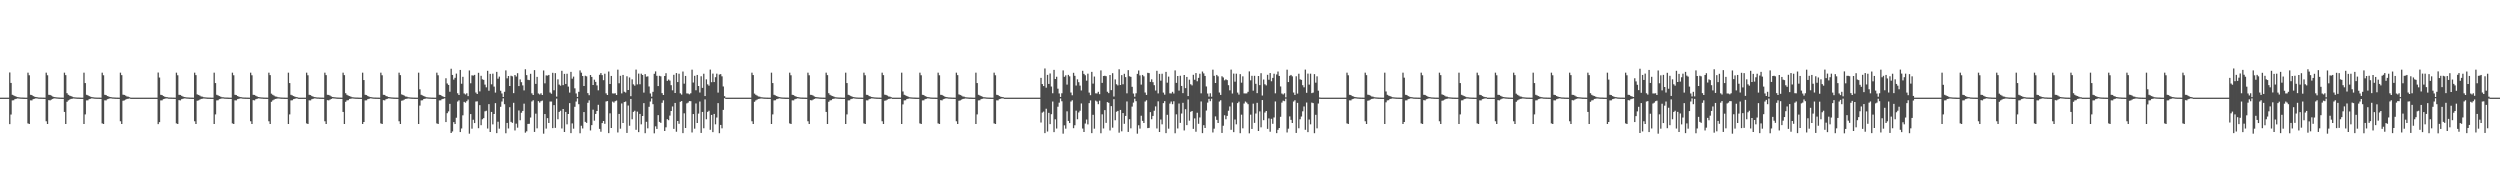 <?xml version="1.0" encoding="UTF-8"?>
<svg xmlns="http://www.w3.org/2000/svg" width="1920" height="150">
  <path d="M0 75.000h1v1.000H0zM1 75.000h1v1.000H1zM2 75.000h1v1.000H2zM3 74.999h1v1.000H3zM4 75.000h1v1.000H4zM5 74.999h1v1.000H5zM6 75.000h1v1.000H6zM7 55.671h1v39.672H7zM8 63.714h1v24.241H8zM9 72.790h1v4.314H9zM10 73.274h1v3.734H10zM11 73.795h1v2.357H11zM12 74.227h1v1.654H12zM13 74.541h1v1.005H13zM14 74.683h1v1.000H14zM15 74.847h1v1.000H15zM16 74.892h1v1.000H16zM17 74.932h1v1.000H17zM18 74.963h1v1.000H18zM19 74.984h1v1.000H19zM20 75.000h1v1.000H20zM21 55.793h1v38.976H21zM22 57.783h1v37.465H22zM23 72.807h1v4.265H23zM24 73.010h1v4.080H24zM25 73.800h1v2.345H25zM26 74.230h1v1.646H26zM27 74.521h1v1.024H27zM28 74.634h1v1.000H28zM29 74.847h1v1.000H29zM30 74.883h1v1.000H30zM31 74.929h1v1.000H31zM32 74.944h1v1.000H32zM33 74.973h1v1.000H33zM34 74.999h1v1.000H34zM35 55.818h1v37.309H35zM36 57.801h1v37.430H36zM37 72.809h1v4.097H37zM38 72.890h1v4.198H38zM39 73.407h1v3.100H39zM40 74.087h1v1.904H40zM41 74.480h1v1.064H41zM42 74.634h1v1.000H42zM43 74.731h1v1.000H43zM44 74.847h1v1.000H44zM45 74.922h1v1.000H45zM46 74.944h1v1.000H46zM47 74.970h1v1.000H47zM48 74.999h1v1.000H48zM49 55.822h1v30.131H49zM50 57.704h1v37.523H50zM51 71.593h1v6.594H51zM52 72.810h1v4.276H52zM53 73.407h1v3.101H53zM54 73.802h1v2.190H54zM55 74.266h1v1.538H55zM56 74.634h1v1.000H56zM57 74.731h1v1.000H57zM58 74.847h1v1.000H58zM59 74.905h1v1.000H59zM60 74.932h1v1.000H60zM61 74.963h1v1.000H61zM62 74.999h1v1.000H62zM63 74.999h1v1.000H63zM64 55.823h1v39.403H64zM65 63.795h1v24.058H65zM66 72.810h1v4.277H66zM67 73.146h1v3.900H67zM68 73.802h1v2.342H68zM69 74.231h1v1.645H69zM70 74.543h1v1.000H70zM71 74.684h1v1.000H71zM72 74.847h1v1.000H72zM73 74.893h1v1.000H73zM74 74.933h1v1.000H74zM75 74.944h1v1.000H75zM76 74.978h1v1.000H76zM77 75.000h1v1.000H77zM78 55.823h1v38.922H78zM79 57.806h1v37.421H79zM80 72.810h1v4.258H80zM81 73.014h1v4.073H81zM82 73.802h1v2.395H82zM83 74.088h1v1.788H83zM84 74.521h1v1.023H84zM85 74.634h1v1.000H85zM86 74.800h1v1.000H86zM87 74.848h1v1.000H87zM88 74.929h1v1.000H88zM89 74.944h1v1.000H89zM90 74.973h1v1.000H90zM91 74.999h1v1.000H91zM92 55.823h1v37.297H92zM93 57.705h1v37.521H93zM94 72.717h1v4.640H94zM95 72.890h1v4.196H95zM96 73.407h1v3.100H96zM97 74.087h1v1.904H97zM98 74.266h1v1.538H98zM99 74.635h1v1.000H99zM100 74.999h1v1.000H100zM101 75.000h1v1.000H101zM102 75.000h1v1.000H102zM103 75.000h1v1.000H103zM104 74.999h1v1.000H104zM105 75.000h1v1.000H105zM106 74.999h1v1.000H106zM107 74.999h1v1.000H107zM108 75.000h1v1.000H108zM109 75.000h1v1.000H109zM110 74.999h1v1.000H110zM111 74.999h1v1.000H111zM112 74.999h1v1.000H112zM113 74.999h1v1.000H113zM114 74.999h1v1.000H114zM115 74.999h1v1.000H115zM116 75.000h1v1.000H116zM117 75.000h1v1.000H117zM118 75.000h1v1.000H118zM119 74.999h1v1.000H119zM120 74.999h1v1.000H120zM121 55.703h1v39.613H121zM122 59.559h1v34.224H122zM123 72.795h1v4.306H123zM124 73.001h1v4.058H124zM125 73.796h1v2.354H125zM126 74.228h1v1.652H126zM127 74.542h1v1.004H127zM128 74.633h1v1.000H128zM129 74.847h1v1.000H129zM130 74.883h1v1.000H130zM131 74.932h1v1.000H131zM132 74.944h1v1.000H132zM133 74.978h1v1.000H133zM134 74.999h1v1.000H134zM135 55.800h1v38.965H135zM136 57.788h1v37.455H136zM137 72.807h1v4.102H137zM138 72.888h1v4.201H138zM139 73.570h1v2.628H139zM140 74.087h1v1.790H140zM141 74.480h1v1.065H141zM142 74.634h1v1.000H142zM143 74.799h1v1.000H143zM144 74.847h1v1.000H144zM145 74.929h1v1.000H145zM146 74.944h1v1.000H146zM147 74.973h1v1.000H147zM148 74.999h1v1.000H148zM149 55.819h1v37.307H149zM150 57.701h1v37.529H150zM151 72.478h1v4.879H151zM152 72.890h1v4.198H152zM153 73.407h1v3.101H153zM154 74.087h1v1.904H154zM155 74.266h1v1.538H155zM156 74.634h1v1.000H156zM157 74.731h1v1.000H157zM158 74.847h1v1.000H158zM159 74.909h1v1.000H159zM160 74.945h1v1.000H160zM161 74.963h1v1.000H161zM162 75.000h1v1.000H162zM163 74.999h1v1.000H163zM164 55.822h1v39.405H164zM165 63.794h1v24.058H165zM166 72.810h1v4.277H166zM167 73.287h1v3.705H167zM168 73.802h1v2.314H168zM169 74.231h1v1.645H169zM170 74.634h1v1.000H170zM171 74.684h1v1.000H171zM172 74.847h1v1.000H172zM173 74.893h1v1.000H173zM174 74.932h1v1.000H174zM175 74.963h1v1.000H175zM176 74.984h1v1.000H176zM177 74.999h1v1.000H177zM178 55.824h1v38.922H178zM179 57.806h1v37.421H179zM180 72.810h1v4.258H180zM181 73.013h1v4.074H181zM182 73.802h1v2.342H182zM183 74.231h1v1.645H183zM184 74.544h1v1.001H184zM185 74.634h1v1.000H185zM186 74.847h1v1.000H186zM187 74.883h1v1.000H187zM188 74.932h1v1.000H188zM189 74.944h1v1.000H189zM190 74.978h1v1.000H190zM191 75.000h1v1.000H191zM192 55.823h1v37.296H192zM193 57.806h1v37.421H193zM194 72.810h1v4.096H194zM195 72.890h1v4.196H195zM196 73.571h1v2.625H196zM197 74.088h1v1.789H197zM198 74.480h1v1.064H198zM199 74.634h1v1.000H199zM200 74.779h1v1.000H200zM201 74.847h1v1.000H201zM202 74.922h1v1.000H202zM203 74.945h1v1.000H203zM204 74.972h1v1.000H204zM205 74.999h1v1.000H205zM206 55.823h1v37.297H206zM207 57.705h1v37.521H207zM208 71.916h1v6.271H208zM209 72.810h1v4.276H209zM210 73.407h1v3.100H210zM211 74.088h1v1.904H211zM212 74.266h1v1.538H212zM213 74.634h1v1.000H213zM214 74.731h1v1.000H214zM215 74.847h1v1.000H215zM216 74.905h1v1.000H216zM217 74.933h1v1.000H217zM218 74.963h1v1.000H218zM219 74.999h1v1.000H219zM220 75.000h1v1.000H220zM221 55.824h1v39.402H221zM222 63.794h1v24.058H222zM223 72.810h1v4.276H223zM224 73.287h1v3.706H224zM225 73.802h1v2.342H225zM226 74.231h1v1.645H226zM227 74.543h1v1.001H227zM228 74.684h1v1.000H228zM229 75.000h1v1.000H229zM230 75.000h1v1.000H230zM231 75.000h1v1.000H231zM232 75.000h1v1.000H232zM233 74.999h1v1.000H233zM234 74.999h1v1.000H234zM235 55.823h1v38.922H235zM236 57.806h1v37.421H236zM237 72.810h1v4.257H237zM238 73.013h1v4.074H238zM239 73.802h1v2.395H239zM240 74.213h1v1.662H240zM241 74.522h1v1.023H241zM242 74.635h1v1.000H242zM243 74.848h1v1.000H243zM244 74.847h1v1.000H244zM245 74.929h1v1.000H245zM246 74.944h1v1.000H246zM247 74.973h1v1.000H247zM248 74.999h1v1.000H248zM249 55.823h1v37.297H249zM250 57.705h1v37.521H250zM251 72.810h1v4.095H251zM252 72.890h1v4.197H252zM253 73.407h1v3.100H253zM254 74.088h1v1.904H254zM255 74.480h1v1.064H255zM256 74.635h1v1.000H256zM257 74.731h1v1.000H257zM258 74.847h1v1.000H258zM259 74.909h1v1.000H259zM260 74.944h1v1.000H260zM261 74.970h1v1.000H261zM262 74.999h1v1.000H262zM263 55.824h1v30.128H263zM264 57.705h1v37.521H264zM265 71.594h1v6.593H265zM266 72.810h1v4.277H266zM267 73.400h1v3.542H267zM268 73.802h1v2.189H268zM269 74.266h1v1.538H269zM270 74.634h1v1.000H270zM271 74.731h1v1.000H271zM272 74.847h1v1.000H272zM273 74.905h1v1.000H273zM274 74.932h1v1.000H274zM275 74.963h1v1.000H275zM276 74.999h1v1.000H276zM277 75.000h1v1.000H277zM278 55.823h1v39.403H278zM279 61.480h1v32.233H279zM280 72.811h1v4.276H280zM281 73.013h1v4.033H281zM282 73.802h1v2.342H282zM283 74.231h1v1.645H283zM284 74.544h1v1.000H284zM285 74.634h1v1.000H285zM286 74.847h1v1.000H286zM287 74.893h1v1.000H287zM288 74.932h1v1.000H288zM289 74.945h1v1.000H289zM290 74.978h1v1.000H290zM291 74.999h1v1.000H291zM292 55.823h1v38.922H292zM293 57.806h1v37.420H293zM294 72.810h1v4.096H294zM295 72.890h1v4.196H295zM296 73.802h1v2.395H296zM297 74.087h1v1.788H297zM298 74.480h1v1.063H298zM299 74.635h1v1.000H299zM300 74.799h1v1.000H300zM301 74.847h1v1.000H301zM302 74.930h1v1.000H302zM303 74.944h1v1.000H303zM304 74.973h1v1.000H304zM305 74.999h1v1.000H305zM306 55.824h1v37.296H306zM307 57.706h1v37.521H307zM308 72.479h1v4.877H308zM309 72.890h1v4.196H309zM310 73.407h1v3.101H310zM311 74.088h1v1.904H311zM312 74.266h1v1.538H312zM313 74.635h1v1.000H313zM314 74.731h1v1.000H314zM315 74.847h1v1.000H315zM316 74.909h1v1.000H316zM317 74.944h1v1.000H317zM318 74.969h1v1.000H318zM319 74.999h1v1.000H319zM320 74.998h1v1.000H320zM321 55.824h1v39.403H321zM322 68.582h1v12.519H322zM323 72.811h1v4.276H323zM324 73.287h1v3.706H324zM325 73.802h1v2.245H325zM326 74.266h1v1.538H326zM327 74.634h1v1.000H327zM328 74.731h1v1.000H328zM329 74.847h1v1.000H329zM330 74.893h1v1.000H330zM331 74.933h1v1.000H331zM332 74.964h1v1.000H332zM333 74.986h1v1.000H333zM334 74.999h1v1.000H334zM335 55.824h1v38.922H335zM336 57.806h1v37.421H336zM337 72.810h1v4.276H337zM338 73.014h1v4.033H338zM339 73.802h1v2.342H339zM340 74.231h1v1.645H340zM341 74.544h1v1.000H341zM342 60.093h1v33.636H342zM343 64.083h1v22.872H343zM344 65.254h1v20.288H344zM345 70.472h1v9.299H345zM346 52.770h1v49.357H346zM347 57.551h1v43.398H347zM348 61.134h1v32.681H348zM349 59.728h1v35.530H349zM350 56.516h1v33.881H350zM351 71.633h1v6.342H351zM352 72.956h1v4.083H352zM353 53.731h1v47.698H353zM354 64.327h1v34.330H354zM355 58.985h1v29.575H355zM356 71.802h1v6.429H356zM357 72.532h1v6.295H357zM358 71.614h1v6.131H358zM359 73.845h1v2.572H359zM360 54.097h1v48.570H360zM361 63.967h1v23.644H361zM362 57.872h1v40.922H362zM363 58.048h1v33.900H363zM364 57.513h1v36.986H364zM365 71.053h1v6.940H365zM366 72.167h1v5.638H366zM367 55.904h1v42.537H367zM368 70.185h1v10.544H368zM369 58.215h1v37.960H369zM370 60.918h1v30.671H370zM371 61.340h1v29.391H371zM372 64.978h1v20.523H372zM373 67.051h1v17.992H373zM374 54.391h1v44.297H374zM375 69.673h1v10.320H375zM376 56.743h1v44.611H376zM377 64.780h1v21.187H377zM378 56.602h1v38.913H378zM379 66.525h1v21.014H379zM380 71.119h1v8.065H380zM381 55.181h1v47.084H381zM382 60.407h1v33.061H382zM383 58.805h1v39.994H383zM384 69.665h1v12.376H384zM385 71.769h1v6.230H385zM386 74.477h1v1.017H386zM387 70.486h1v9.558H387zM388 54.047h1v48.324H388zM389 60.174h1v34.252H389zM390 58.384h1v40.263H390zM391 66.065h1v16.263H391zM392 58.185h1v35.392H392zM393 58.643h1v35.702H393zM394 71.534h1v7.411H394zM395 57.588h1v42.630H395zM396 58.759h1v36.239H396zM397 56.237h1v41.815H397zM398 66.111h1v18.746H398zM399 60.984h1v31.404H399zM400 63.137h1v23.457H400zM401 65.568h1v19.649H401zM402 69.401h1v10.195H402zM403 53.200h1v48.669H403zM404 57.689h1v43.186H404zM405 61.271h1v33.905H405zM406 61.539h1v33.558H406zM407 56.677h1v33.576H407zM408 71.683h1v6.246H408zM409 72.985h1v4.027H409zM410 53.857h1v47.465H410zM411 64.402h1v22.881H411zM412 59.059h1v39.521H412zM413 71.790h1v5.877H413zM414 72.547h1v6.254H414zM415 71.630h1v6.101H415zM416 72.980h1v4.256H416zM417 54.125h1v48.520H417zM418 63.998h1v23.580H418zM419 57.902h1v40.861H419zM420 58.083h1v32.635H420zM421 57.540h1v36.939H421zM422 71.061h1v6.942H422zM423 72.002h1v5.986H423zM424 55.927h1v42.494H424zM425 69.314h1v11.407H425zM426 56.147h1v42.032H426zM427 74.185h1v1.538H427zM428 60.929h1v30.644H428zM429 64.984h1v20.956H429zM430 65.774h1v19.262H430zM431 54.400h1v44.280H431zM432 65.405h1v18.315H432zM433 56.746h1v44.606H433zM434 64.474h1v21.490H434zM435 56.604h1v38.907H435zM436 66.526h1v21.011H436zM437 71.120h1v8.063H437zM438 55.183h1v47.081H438zM439 60.408h1v34.374H439zM440 58.807h1v39.991H440zM441 67.860h1v14.180H441zM442 71.770h1v6.229H442zM443 74.448h1v1.046H443zM444 70.487h1v9.557H444zM445 54.048h1v48.324H445zM446 55.817h1v40.763H446zM447 58.384h1v40.263H447zM448 66.066h1v19.978H448zM449 58.186h1v35.391H449zM450 58.643h1v35.703H450zM451 71.534h1v7.410H451zM452 73.121h1v3.915H452zM453 57.589h1v42.629H453zM454 59.075h1v37.025H454zM455 65.290h1v18.948H455zM456 61.189h1v31.503H456zM457 62.853h1v24.628H457zM458 65.595h1v19.634H458zM459 69.398h1v11.098H459zM460 57.466h1v41.520H460zM461 56.137h1v45.024H461zM462 57.710h1v36.829H462zM463 61.589h1v31.322H463zM464 56.649h1v38.446H464zM465 71.681h1v6.249H465zM466 72.983h1v4.652H466zM467 54.956h1v47.307H467zM468 64.518h1v22.521H468zM469 58.327h1v39.970H469zM470 71.754h1v6.293H470zM471 71.824h1v6.976H471zM472 71.630h1v6.100H472zM473 72.980h1v4.255H473zM474 53.523h1v48.218H474zM475 63.963h1v23.560H475zM476 58.228h1v40.614H476zM477 71.750h1v7.725H477zM478 57.541h1v36.938H478zM479 70.463h1v7.908H479zM480 71.061h1v6.927H480zM481 58.558h1v43.512H481zM482 69.136h1v11.913H482zM483 59.477h1v37.101H483zM484 73.905h1v2.075H484zM485 60.925h1v30.657H485zM486 64.746h1v21.191H486zM487 65.787h1v19.275H487zM488 53.465h1v46.209H488zM489 64.843h1v20.892H489zM490 56.528h1v44.959H490zM491 64.726h1v22.767H491zM492 56.582h1v38.922H492zM493 57.590h1v31.507H493zM494 71.119h1v8.064H494zM495 56.928h1v45.390H495zM496 58.881h1v34.681H496zM497 58.621h1v39.939H497zM498 66.422h1v15.597H498zM499 71.768h1v6.231H499zM500 74.252h1v1.315H500zM501 70.487h1v9.557H501zM502 56.678h1v45.744H502zM503 54.809h1v42.223H503zM504 58.214h1v40.785H504zM505 66.102h1v22.345H505zM506 58.203h1v35.371H506zM507 58.645h1v35.697H507zM508 71.535h1v7.408H508zM509 72.971h1v4.064H509zM510 58.353h1v42.275H510zM511 56.237h1v41.544H511zM512 62.109h1v29.439H512zM513 61.065h1v31.225H513zM514 61.878h1v26.889H514zM515 65.426h1v19.802H515zM516 69.397h1v12.393H516zM517 57.467h1v41.526H517zM518 71.401h1v7.663H518zM519 56.137h1v45.024H519zM520 63.005h1v29.906H520zM521 56.649h1v38.446H521zM522 71.681h1v6.503H522zM523 72.679h1v4.956H523zM524 54.956h1v47.306H524zM525 64.235h1v22.805H525zM526 58.326h1v39.970H526zM527 71.755h1v7.671H527zM528 71.824h1v6.975H528zM529 72.472h1v5.150H529zM530 71.631h1v6.100H530zM531 53.523h1v48.218H531zM532 63.406h1v24.180H532zM533 58.227h1v40.615H533zM534 69.321h1v10.154H534zM535 57.540h1v36.939H535zM536 66.049h1v21.193H536zM537 71.061h1v6.927H537zM538 58.558h1v43.512H538zM539 67.470h1v18.507H539zM540 56.603h1v41.907H540zM541 73.776h1v2.581H541zM542 60.925h1v30.656H542zM543 64.747h1v21.190H543zM544 65.787h1v19.274H544zM545 53.465h1v46.209H545zM546 63.154h1v25.113H546zM547 56.528h1v44.959H547zM548 63.039h1v24.454H548zM549 59.297h1v36.207H549zM550 56.583h1v33.664H550zM551 71.119h1v8.064H551zM552 57.255h1v45.063H552zM553 56.928h1v39.001H553zM554 58.621h1v39.939H554zM555 66.422h1v17.975H555zM556 73.870h1v1.550H556zM557 75.005h1v1.000H557zM558 75.002h1v1.000H558zM559 75.001h1v1.000H559zM560 75.000h1v1.000H560zM561 75.000h1v1.000H561zM562 75.000h1v1.000H562zM563 75.000h1v1.000H563zM564 74.999h1v1.000H564zM565 74.999h1v1.000H565zM566 75.000h1v1.000H566zM567 74.999h1v1.000H567zM568 75.000h1v1.000H568zM569 75.000h1v1.000H569zM570 74.999h1v1.000H570zM571 75.000h1v1.000H571zM572 74.999h1v1.000H572zM573 75.000h1v1.000H573zM574 75.000h1v1.000H574zM575 75.000h1v1.000H575zM576 75.000h1v1.000H576zM577 55.793h1v37.363H577zM578 57.673h1v37.575H578zM579 71.910h1v6.283H579zM580 72.806h1v4.284H580zM581 73.405h1v3.105H581zM582 74.087h1v1.906H582zM583 74.266h1v1.539H583zM584 74.634h1v1.000H584zM585 74.731h1v1.000H585zM586 74.847h1v1.000H586zM587 74.905h1v1.000H587zM588 74.933h1v1.000H588zM589 74.963h1v1.000H589zM590 74.999h1v1.000H590zM591 74.999h1v1.000H591zM592 55.817h1v39.414H592zM593 63.792h1v24.064H593zM594 72.810h1v4.277H594zM595 73.287h1v3.706H595zM596 73.802h1v2.343H596zM597 74.231h1v1.645H597zM598 74.543h1v1.001H598zM599 74.684h1v1.000H599zM600 74.847h1v1.000H600zM601 74.893h1v1.000H601zM602 74.932h1v1.000H602zM603 74.964h1v1.000H603zM604 74.983h1v1.000H604zM605 75.000h1v1.000H605zM606 55.822h1v38.924H606zM607 57.805h1v37.422H607zM608 72.810h1v4.258H608zM609 73.013h1v4.073H609zM610 73.802h1v2.395H610zM611 74.213h1v1.663H611zM612 74.521h1v1.023H612zM613 74.634h1v1.000H613zM614 74.847h1v1.000H614zM615 74.883h1v1.000H615zM616 74.929h1v1.000H616zM617 74.944h1v1.000H617zM618 74.973h1v1.000H618zM619 75.000h1v1.000H619zM620 55.823h1v37.297H620zM621 57.805h1v37.421H621zM622 72.810h1v4.096H622zM623 72.890h1v4.197H623zM624 73.407h1v3.100H624zM625 74.087h1v1.903H625zM626 74.481h1v1.064H626zM627 74.634h1v1.000H627zM628 74.731h1v1.000H628zM629 74.847h1v1.000H629zM630 74.922h1v1.000H630zM631 74.944h1v1.000H631zM632 74.970h1v1.000H632zM633 74.999h1v1.000H633zM634 55.823h1v30.129H634zM635 57.705h1v37.522H635zM636 71.593h1v6.594H636zM637 72.810h1v4.277H637zM638 73.399h1v3.543H638zM639 73.802h1v2.189H639zM640 74.266h1v1.538H640zM641 74.635h1v1.000H641zM642 74.731h1v1.000H642zM643 74.847h1v1.000H643zM644 74.905h1v1.000H644zM645 74.932h1v1.000H645zM646 74.963h1v1.000H646zM647 74.999h1v1.000H647zM648 75.000h1v1.000H648zM649 55.824h1v39.403H649zM650 63.795h1v24.057H650zM651 72.810h1v4.277H651zM652 73.146h1v3.901H652zM653 73.802h1v2.342H653zM654 74.231h1v1.645H654zM655 74.543h1v1.001H655zM656 74.684h1v1.000H656zM657 74.847h1v1.000H657zM658 74.893h1v1.000H658zM659 74.933h1v1.000H659zM660 74.944h1v1.000H660zM661 74.978h1v1.000H661zM662 74.999h1v1.000H662zM663 55.824h1v38.922H663zM664 57.806h1v37.421H664zM665 72.811h1v4.257H665zM666 72.890h1v4.196H666zM667 73.802h1v2.395H667zM668 74.088h1v1.788H668zM669 74.480h1v1.064H669zM670 74.635h1v1.000H670zM671 74.799h1v1.000H671zM672 74.847h1v1.000H672zM673 74.929h1v1.000H673zM674 74.945h1v1.000H674zM675 74.974h1v1.000H675zM676 75.000h1v1.000H676zM677 55.823h1v37.296H677zM678 57.705h1v37.521H678zM679 72.717h1v4.639H679zM680 72.890h1v4.196H680zM681 73.407h1v3.100H681zM682 74.087h1v1.904H682zM683 74.266h1v1.538H683zM684 74.634h1v1.000H684zM685 74.999h1v1.000H685zM686 75.000h1v1.000H686zM687 75.000h1v1.000H687zM688 74.999h1v1.000H688zM689 75.000h1v1.000H689zM690 75.000h1v1.000H690zM691 74.998h1v1.000H691zM692 55.823h1v39.403H692zM693 70.230h1v9.945H693zM694 72.810h1v4.276H694zM695 73.287h1v3.705H695zM696 73.802h1v2.245H696zM697 74.266h1v1.538H697zM698 74.634h1v1.000H698zM699 74.731h1v1.000H699zM700 74.847h1v1.000H700zM701 74.893h1v1.000H701zM702 74.932h1v1.000H702zM703 74.964h1v1.000H703zM704 74.986h1v1.000H704zM705 74.999h1v1.000H705zM706 55.823h1v38.922H706zM707 57.805h1v37.421H707zM708 72.810h1v4.276H708zM709 73.013h1v4.033H709zM710 73.802h1v2.342H710zM711 74.231h1v1.644H711zM712 74.543h1v1.001H712zM713 74.634h1v1.000H713zM714 74.847h1v1.000H714zM715 74.883h1v1.000H715zM716 74.933h1v1.000H716zM717 74.944h1v1.000H717zM718 74.978h1v1.000H718zM719 74.999h1v1.000H719zM720 55.823h1v38.922H720zM721 57.806h1v37.421H721zM722 72.810h1v4.095H722zM723 72.890h1v4.197H723zM724 73.571h1v2.626H724zM725 74.088h1v1.788H725zM726 74.480h1v1.063H726zM727 74.634h1v1.000H727zM728 74.799h1v1.000H728zM729 74.847h1v1.000H729zM730 74.929h1v1.000H730zM731 74.944h1v1.000H731zM732 74.974h1v1.000H732zM733 74.999h1v1.000H733zM734 55.824h1v37.296H734zM735 57.705h1v37.521H735zM736 72.479h1v4.877H736zM737 72.891h1v4.196H737zM738 73.407h1v3.100H738zM739 74.087h1v1.904H739zM740 74.266h1v1.538H740zM741 74.634h1v1.000H741zM742 74.731h1v1.000H742zM743 74.847h1v1.000H743zM744 74.909h1v1.000H744zM745 74.932h1v1.000H745zM746 74.964h1v1.000H746zM747 74.999h1v1.000H747zM748 74.999h1v1.000H748zM749 55.824h1v39.402H749zM750 63.794h1v24.058H750zM751 72.810h1v4.277H751zM752 73.287h1v3.706H752zM753 73.802h1v2.314H753zM754 74.231h1v1.645H754zM755 74.634h1v1.000H755zM756 74.684h1v1.000H756zM757 74.847h1v1.000H757zM758 74.893h1v1.000H758zM759 74.933h1v1.000H759zM760 74.964h1v1.000H760zM761 74.984h1v1.000H761zM762 74.999h1v1.000H762zM763 55.824h1v38.922H763zM764 57.806h1v37.421H764zM765 72.810h1v4.257H765zM766 73.014h1v4.073H766zM767 73.802h1v2.342H767zM768 74.231h1v1.645H768zM769 74.521h1v1.023H769zM770 74.634h1v1.000H770zM771 75.000h1v1.000H771zM772 75.000h1v1.000H772zM773 75.000h1v1.000H773zM774 75.000h1v1.000H774zM775 75.000h1v1.000H775zM776 75.000h1v1.000H776zM777 74.999h1v1.000H777zM778 74.999h1v1.000H778zM779 75.000h1v1.000H779zM780 75.000h1v1.000H780zM781 74.999h1v1.000H781zM782 75.000h1v1.000H782zM783 75.000h1v1.000H783zM784 74.999h1v1.000H784zM785 74.999h1v1.000H785zM786 74.999h1v1.000H786zM787 75.000h1v1.000H787zM788 74.999h1v1.000H788zM789 74.999h1v1.000H789zM790 74.999h1v1.000H790zM791 74.999h1v1.000H791zM792 75.000h1v1.000H792zM793 75.000h1v1.000H793zM794 75.000h1v1.000H794zM795 75.000h1v1.000H795zM796 75.000h1v1.000H796zM797 75.000h1v1.000H797zM798 75.000h1v1.000H798zM799 59.809h1v34.299H799zM800 64.564h1v21.904H800zM801 66.117h1v19.613H801zM802 52.563h1v49.685H802zM803 67.340h1v16.152H803zM804 57.476h1v43.517H804zM805 64.472h1v22.184H805zM806 56.428h1v38.917H806zM807 66.461h1v21.231H807zM808 71.606h1v6.394H808zM809 53.671h1v47.809H809zM810 60.659h1v30.982H810zM811 58.944h1v39.756H811zM812 68.087h1v13.874H812zM813 71.790h1v7.051H813zM814 74.462h1v1.147H814zM815 71.605h1v6.147H815zM816 54.082h1v48.596H816zM817 58.979h1v37.277H817zM818 57.855h1v40.955H818zM819 64.955h1v20.530H819zM820 57.498h1v35.355H820zM821 58.605h1v35.904H821zM822 71.049h1v6.947H822zM823 73.144h1v3.845H823zM824 55.892h1v42.561H824zM825 58.206h1v37.977H825zM826 65.713h1v19.297H826zM827 60.911h1v30.684H827zM828 63.134h1v23.256H828zM829 65.766h1v19.280H829zM830 69.500h1v9.971H830zM831 54.387h1v44.305H831zM832 56.741h1v44.615H832zM833 57.805h1v37.075H833zM834 61.948h1v29.850H834zM835 56.600h1v38.915H835zM836 71.118h1v8.066H836zM837 73.126h1v3.973H837zM838 55.180h1v47.086H838zM839 64.221h1v23.932H839zM840 58.804h1v39.996H840zM841 71.689h1v5.592H841zM842 71.769h1v6.230H842zM843 70.486h1v9.558H843zM844 72.346h1v4.956H844zM845 54.047h1v48.325H845zM846 63.654h1v24.162H846zM847 58.384h1v40.264H847zM848 58.185h1v26.394H848zM849 58.510h1v35.835H849zM850 70.459h1v7.958H850zM851 71.535h1v7.411H851zM852 57.588h1v42.631H852zM853 69.206h1v12.314H853zM854 56.236h1v41.816H854zM855 74.132h1v2.050H855zM856 60.984h1v31.404H856zM857 64.727h1v21.093H857zM858 65.568h1v19.649H858zM859 53.200h1v48.668H859zM860 65.259h1v19.194H860zM861 57.689h1v43.185H861zM862 64.708h1v22.136H862zM863 56.676h1v38.420H863zM864 59.260h1v29.778H864zM865 71.683h1v6.245H865zM866 53.857h1v47.465H866zM867 58.581h1v32.949H867zM868 59.059h1v39.521H868zM869 66.654h1v15.230H869zM870 71.822h1v6.978H870zM871 74.282h1v1.487H871zM872 71.630h1v6.101H872zM873 56.727h1v45.919H873zM874 54.125h1v42.097H874zM875 57.902h1v40.862H875zM876 64.990h1v23.914H876zM877 57.540h1v35.282H877zM878 58.634h1v35.845H878zM879 71.061h1v6.927H879zM880 72.926h1v4.057H880zM881 55.928h1v42.494H881zM882 56.147h1v42.033H882zM883 62.897h1v23.206H883zM884 60.930h1v30.644H884zM885 63.143h1v25.870H885zM886 65.410h1v19.626H886zM887 69.505h1v12.228H887zM888 54.400h1v44.281H888zM889 71.745h1v6.065H889zM890 56.747h1v44.606H890zM891 61.951h1v29.841H891zM892 56.604h1v38.907H892zM893 71.120h1v8.063H893zM894 72.680h1v5.013H894zM895 55.183h1v47.080H895zM896 63.476h1v24.674H896zM897 58.806h1v39.992H897zM898 71.689h1v7.901H898zM899 71.769h1v6.230H899zM900 70.487h1v9.557H900zM901 71.842h1v5.941H901zM902 54.048h1v48.323H902zM903 63.654h1v24.160H903zM904 58.384h1v40.263H904zM905 69.597h1v9.927H905zM906 58.186h1v36.159H906zM907 66.000h1v21.212H907zM908 71.534h1v7.411H908zM909 57.589h1v42.630H909zM910 67.666h1v16.215H910zM911 59.074h1v37.025H911zM912 73.772h1v2.595H912zM913 61.189h1v31.502H913zM914 64.725h1v21.132H914zM915 65.595h1v19.634H915zM916 57.466h1v41.520H916zM917 61.259h1v29.647H917zM918 56.137h1v45.024H918zM919 62.396h1v24.186H919zM920 59.789h1v35.306H920zM921 56.649h1v33.586H921zM922 71.681h1v6.249H922zM923 54.956h1v47.306H923zM924 56.363h1v39.772H924zM925 58.326h1v39.970H925zM926 66.391h1v18.507H926zM927 71.824h1v6.976H927zM928 74.212h1v1.724H928zM929 71.631h1v6.100H929zM930 74.302h1v1.457H930zM931 53.523h1v48.218H931zM932 58.227h1v40.615H932zM933 63.753h1v25.643H933zM934 57.540h1v34.526H934zM935 58.634h1v35.845H935zM936 71.061h1v6.927H936zM937 72.926h1v4.057H937zM938 58.558h1v43.512H938zM939 59.477h1v37.101H939zM940 61.715h1v26.815H940zM941 60.925h1v30.657H941zM942 61.545h1v27.465H942zM943 65.410h1v19.652H943zM944 69.353h1v12.389H944zM945 53.464h1v46.210H945zM946 71.858h1v6.873H946zM947 56.528h1v44.959H947zM948 62.731h1v29.074H948zM949 56.583h1v38.922H949zM950 71.120h1v8.064H950zM951 72.665h1v5.411H951zM952 56.927h1v45.391H952zM953 63.509h1v24.571H953zM954 58.621h1v39.939H954zM955 71.728h1v7.808H955zM956 71.768h1v6.231H956zM957 71.727h1v7.055H957zM958 70.487h1v9.557H958zM959 54.809h1v47.612H959zM960 61.689h1v26.364H960zM961 58.214h1v40.784H961zM962 69.620h1v9.993H962zM963 58.203h1v36.139H963zM964 64.341h1v22.870H964zM965 71.535h1v7.409H965zM966 58.353h1v42.275H966zM967 65.385h1v20.172H967zM968 56.236h1v41.545H968zM969 73.367h1v3.486H969zM970 61.065h1v31.225H970zM971 64.727h1v21.691H971zM972 65.583h1v19.645H972zM973 57.467h1v41.526H973zM974 61.257h1v29.649H974zM975 56.137h1v45.024H975zM976 62.396h1v28.855H976zM977 59.789h1v35.306H977zM978 56.649h1v33.586H978zM979 71.681h1v6.249H979zM980 57.212h1v45.050H980zM981 54.956h1v44.743H981zM982 58.326h1v39.970H982zM983 66.391h1v23.318H983zM984 71.824h1v6.975H984zM985 72.548h1v4.789H985zM986 71.630h1v6.100H986zM987 74.761h1v1.000H987zM988 53.523h1v48.218H988zM989 63.036h1v35.806H989zM990 58.227h1v31.169H990zM991 57.540h1v34.526H991zM992 58.634h1v35.845H992zM993 71.061h1v6.926H993zM994 72.926h1v4.057H994zM995 58.558h1v43.512H995zM996 71.881h1v7.132H996zM997 56.603h1v41.907H997zM998 60.925h1v30.656H998zM999 61.362h1v28.158H999zM1000 65.410h1v20.093H1000zM1001 67.085h1v14.657H1001zM1002 53.465h1v46.209H1002zM1003 71.261h1v7.471H1003zM1004 56.528h1v44.958H1004zM1005 64.966h1v26.839H1005zM1006 56.583h1v38.921H1006zM1007 71.528h1v7.285H1007zM1008 71.119h1v8.064H1008zM1009 56.928h1v45.390H1009zM1010 63.509h1v24.637H1010zM1011 58.621h1v39.938H1011zM1012 69.642h1v9.894H1012zM1013 74.860h1v1.000H1013zM1014 75.003h1v1.000H1014zM1015 75.002h1v1.000H1015zM1016 75.000h1v1.000H1016zM1017 75.000h1v1.000H1017zM1018 75.000h1v1.000H1018zM1019 75.000h1v1.000H1019zM1020 74.999h1v1.000H1020zM1021 75.000h1v1.000H1021zM1022 75.000h1v1.000H1022zM1023 74.999h1v1.000H1023zM1024 74.999h1v1.000H1024zM1025 74.999h1v1.000H1025zM1026 75.000h1v1.000H1026zM1027 74.999h1v1.000H1027zM1028 74.999h1v1.000H1028zM1029 74.999h1v1.000H1029zM1030 75.000h1v1.000H1030zM1031 75.000h1v1.000H1031zM1032 75.000h1v1.000H1032zM1033 75.000h1v1.000H1033zM1034 55.793h1v38.977H1034zM1035 57.783h1v37.465H1035zM1036 72.806h1v4.265H1036zM1037 73.010h1v4.080H1037zM1038 73.800h1v2.398H1038zM1039 74.087h1v1.790H1039zM1040 74.479h1v1.065H1040zM1041 74.634h1v1.000H1041zM1042 74.800h1v1.000H1042zM1043 74.847h1v1.000H1043zM1044 74.929h1v1.000H1044zM1045 74.944h1v1.000H1045zM1046 74.973h1v1.000H1046zM1047 74.999h1v1.000H1047zM1048 55.817h1v37.310H1048zM1049 57.699h1v37.532H1049zM1050 72.716h1v4.641H1050zM1051 72.890h1v4.198H1051zM1052 73.407h1v3.101H1052zM1053 74.088h1v1.904H1053zM1054 74.266h1v1.538H1054zM1055 74.634h1v1.000H1055zM1056 74.731h1v1.000H1056zM1057 74.847h1v1.000H1057zM1058 74.909h1v1.000H1058zM1059 74.944h1v1.000H1059zM1060 74.969h1v1.000H1060zM1061 74.999h1v1.000H1061zM1062 74.998h1v1.000H1062zM1063 55.823h1v39.405H1063zM1064 70.229h1v8.355H1064zM1065 72.810h1v4.277H1065zM1066 73.399h1v3.543H1066zM1067 73.802h1v2.246H1067zM1068 74.266h1v1.538H1068zM1069 74.634h1v1.000H1069zM1070 74.731h1v1.000H1070zM1071 74.847h1v1.000H1071zM1072 74.905h1v1.000H1072zM1073 74.933h1v1.000H1073zM1074 74.964h1v1.000H1074zM1075 74.992h1v1.000H1075zM1076 75.000h1v1.000H1076zM1077 55.823h1v39.404H1077zM1078 59.636h1v34.076H1078zM1079 72.810h1v4.277H1079zM1080 73.014h1v4.033H1080zM1081 73.802h1v2.343H1081zM1082 74.231h1v1.645H1082zM1083 74.543h1v1.000H1083zM1084 74.635h1v1.000H1084zM1085 74.847h1v1.000H1085zM1086 74.883h1v1.000H1086zM1087 74.932h1v1.000H1087zM1088 74.944h1v1.000H1088zM1089 74.978h1v1.000H1089zM1090 74.999h1v1.000H1090zM1091 55.824h1v38.921H1091zM1092 57.806h1v37.421H1092zM1093 72.810h1v4.096H1093zM1094 72.890h1v4.197H1094zM1095 73.571h1v2.626H1095zM1096 74.088h1v1.789H1096zM1097 74.480h1v1.064H1097zM1098 74.635h1v1.000H1098zM1099 74.799h1v1.000H1099zM1100 74.848h1v1.000H1100zM1101 74.930h1v1.000H1101zM1102 74.944h1v1.000H1102zM1103 74.973h1v1.000H1103zM1104 75.000h1v1.000H1104zM1105 55.823h1v37.297H1105zM1106 57.705h1v37.522H1106zM1107 72.479h1v4.878H1107zM1108 72.890h1v4.196H1108zM1109 73.407h1v3.100H1109zM1110 74.088h1v1.904H1110zM1111 74.266h1v1.537H1111zM1112 74.634h1v1.000H1112zM1113 74.731h1v1.000H1113zM1114 74.847h1v1.000H1114zM1115 74.909h1v1.000H1115zM1116 74.944h1v1.000H1116zM1117 74.963h1v1.000H1117zM1118 74.999h1v1.000H1118zM1119 74.999h1v1.000H1119zM1120 55.824h1v39.402H1120zM1121 63.795h1v24.058H1121zM1122 72.811h1v4.276H1122zM1123 73.287h1v3.705H1123zM1124 73.802h1v2.314H1124zM1125 74.231h1v1.645H1125zM1126 74.634h1v1.000H1126zM1127 74.684h1v1.000H1127zM1128 74.847h1v1.000H1128zM1129 74.893h1v1.000H1129zM1130 74.933h1v1.000H1130zM1131 74.964h1v1.000H1131zM1132 74.984h1v1.000H1132zM1133 74.999h1v1.000H1133zM1134 55.824h1v38.922H1134zM1135 57.806h1v37.421H1135zM1136 72.811h1v4.257H1136zM1137 73.013h1v4.073H1137zM1138 73.802h1v2.342H1138zM1139 74.231h1v1.645H1139zM1140 74.544h1v1.001H1140zM1141 74.634h1v1.000H1141zM1142 75.000h1v1.000H1142zM1143 75.000h1v1.000H1143zM1144 74.999h1v1.000H1144zM1145 74.999h1v1.000H1145zM1146 75.000h1v1.000H1146zM1147 74.999h1v1.000H1147zM1148 55.823h1v37.296H1148zM1149 57.806h1v37.421H1149zM1150 72.810h1v4.096H1150zM1151 72.891h1v4.196H1151zM1152 73.571h1v2.799H1152zM1153 74.088h1v1.788H1153zM1154 74.480h1v1.064H1154zM1155 74.635h1v1.000H1155zM1156 74.757h1v1.000H1156zM1157 74.847h1v1.000H1157zM1158 74.922h1v1.000H1158zM1159 74.944h1v1.000H1159zM1160 74.973h1v1.000H1160zM1161 75.000h1v1.000H1161zM1162 55.823h1v37.296H1162zM1163 57.705h1v37.521H1163zM1164 71.916h1v6.270H1164zM1165 72.810h1v4.276H1165zM1166 73.407h1v3.100H1166zM1167 74.088h1v1.903H1167zM1168 74.266h1v1.538H1168zM1169 74.634h1v1.000H1169zM1170 74.731h1v1.000H1170zM1171 74.847h1v1.000H1171zM1172 74.906h1v1.000H1172zM1173 74.933h1v1.000H1173zM1174 74.963h1v1.000H1174zM1175 74.999h1v1.000H1175zM1176 74.999h1v1.000H1176zM1177 55.823h1v39.403H1177zM1178 63.795h1v24.058H1178zM1179 72.810h1v4.276H1179zM1180 73.287h1v3.705H1180zM1181 73.802h1v2.342H1181zM1182 74.231h1v1.645H1182zM1183 74.544h1v1.001H1183zM1184 74.684h1v1.000H1184zM1185 74.847h1v1.000H1185zM1186 74.893h1v1.000H1186zM1187 74.932h1v1.000H1187zM1188 74.944h1v1.000H1188zM1189 74.983h1v1.000H1189zM1190 74.999h1v1.000H1190zM1191 55.823h1v38.922H1191zM1192 57.806h1v37.420H1192zM1193 72.810h1v4.257H1193zM1194 73.013h1v4.073H1194zM1195 73.802h1v2.395H1195zM1196 74.213h1v1.663H1196zM1197 74.521h1v1.023H1197zM1198 74.634h1v1.000H1198zM1199 74.848h1v1.000H1199zM1200 74.847h1v1.000H1200zM1201 74.929h1v1.000H1201zM1202 74.944h1v1.000H1202zM1203 74.974h1v1.000H1203zM1204 74.999h1v1.000H1204zM1205 55.824h1v37.296H1205zM1206 57.705h1v37.522H1206zM1207 72.810h1v4.096H1207zM1208 72.890h1v4.197H1208zM1209 73.407h1v3.100H1209zM1210 74.088h1v1.903H1210zM1211 74.480h1v1.169H1211zM1212 74.634h1v1.000H1212zM1213 74.731h1v1.000H1213zM1214 74.847h1v1.000H1214zM1215 74.909h1v1.000H1215zM1216 74.944h1v1.000H1216zM1217 74.970h1v1.000H1217zM1218 74.999h1v1.000H1218zM1219 55.823h1v30.128H1219zM1220 57.705h1v37.521H1220zM1221 71.594h1v6.593H1221zM1222 72.810h1v4.276H1222zM1223 73.399h1v3.543H1223zM1224 73.802h1v2.190H1224zM1225 74.266h1v1.538H1225zM1226 74.634h1v1.000H1226zM1227 74.731h1v1.000H1227zM1228 74.847h1v1.000H1228zM1229 74.905h1v1.000H1229zM1230 74.932h1v1.000H1230zM1231 74.963h1v1.000H1231zM1232 74.999h1v1.000H1232zM1233 75.000h1v1.000H1233zM1234 55.823h1v39.403H1234zM1235 61.148h1v32.564H1235zM1236 72.811h1v4.276H1236zM1237 73.014h1v4.033H1237zM1238 73.802h1v2.342H1238zM1239 74.231h1v1.645H1239zM1240 74.543h1v1.000H1240zM1241 74.635h1v1.000H1241zM1242 74.847h1v1.000H1242zM1243 74.893h1v1.000H1243zM1244 74.933h1v1.000H1244zM1245 74.944h1v1.000H1245zM1246 74.978h1v1.000H1246zM1247 74.999h1v1.000H1247zM1248 55.824h1v38.922H1248zM1249 57.805h1v37.421H1249zM1250 72.810h1v4.095H1250zM1251 72.891h1v4.196H1251zM1252 73.802h1v2.395H1252zM1253 74.087h1v1.788H1253zM1254 74.480h1v1.064H1254zM1255 60.093h1v33.636H1255zM1256 62.490h1v26.720H1256zM1257 65.132h1v20.410H1257zM1258 69.206h1v12.804H1258zM1259 52.770h1v49.357H1259zM1260 71.276h1v7.891H1260zM1261 57.551h1v43.398H1261zM1262 61.399h1v31.750H1262zM1263 56.515h1v38.742H1263zM1264 71.633h1v6.342H1264zM1265 72.646h1v5.028H1265zM1266 53.731h1v47.697H1266zM1267 63.706h1v23.662H1267zM1268 58.985h1v39.673H1268zM1269 71.764h1v7.735H1269zM1270 71.802h1v7.025H1270zM1271 71.614h1v6.131H1271zM1272 72.971h1v4.357H1272zM1273 54.097h1v48.570H1273zM1274 63.967h1v23.838H1274zM1275 57.872h1v40.922H1275zM1276 69.425h1v10.265H1276zM1277 57.514h1v36.985H1277zM1278 66.792h1v14.370H1278zM1279 71.053h1v6.940H1279zM1280 55.905h1v42.537H1280zM1281 68.153h1v14.604H1281zM1282 58.215h1v37.960H1282zM1283 73.659h1v2.696H1283zM1284 60.917h1v30.671H1284zM1285 64.738h1v21.208H1285zM1286 65.769h1v19.274H1286zM1287 54.391h1v44.297H1287zM1288 62.959h1v22.963H1288zM1289 56.744h1v44.611H1289zM1290 62.683h1v24.459H1290zM1291 59.356h1v36.158H1291zM1292 56.601h1v33.671H1292zM1293 71.119h1v8.065H1293zM1294 55.181h1v47.084H1294zM1295 58.045h1v36.739H1295zM1296 58.805h1v39.995H1296zM1297 66.486h1v18.813H1297zM1298 71.769h1v6.230H1298zM1299 74.079h1v1.489H1299zM1300 70.487h1v9.557H1300zM1301 74.043h1v1.876H1301zM1302 54.047h1v48.324H1302zM1303 58.384h1v40.264H1303zM1304 66.066h1v23.689H1304zM1305 58.186h1v35.392H1305zM1306 58.643h1v35.703H1306zM1307 71.534h1v7.411H1307zM1308 72.970h1v4.066H1308zM1309 57.589h1v42.630H1309zM1310 56.236h1v41.816H1310zM1311 63.363h1v27.137H1311zM1312 60.983h1v31.404H1312zM1313 61.531h1v27.315H1313zM1314 65.428h1v19.789H1314zM1315 69.402h1v12.375H1315zM1316 53.200h1v48.668H1316zM1317 71.374h1v7.670H1317zM1318 57.689h1v43.185H1318zM1319 63.068h1v29.823H1319zM1320 56.676h1v38.421H1320zM1321 71.683h1v7.143H1321zM1322 72.582h1v5.051H1322zM1323 53.857h1v47.465H1323zM1324 63.777h1v23.506H1324zM1325 59.059h1v39.520H1325zM1326 71.789h1v7.674H1326zM1327 71.823h1v6.978H1327zM1328 72.471h1v5.151H1328zM1329 71.630h1v6.101H1329zM1330 54.125h1v48.520H1330zM1331 60.787h1v26.990H1331zM1332 57.902h1v40.861H1332zM1333 69.406h1v10.270H1333zM1334 57.540h1v36.939H1334zM1335 64.316h1v22.926H1335zM1336 71.061h1v6.927H1336zM1337 55.927h1v42.494H1337zM1338 67.105h1v19.762H1338zM1339 56.146h1v42.033H1339zM1340 73.644h1v3.077H1340zM1341 60.929h1v30.644H1341zM1342 64.743h1v21.469H1342zM1343 65.774h1v19.263H1343zM1344 54.400h1v44.280H1344zM1345 62.962h1v27.679H1345zM1346 56.747h1v44.606H1346zM1347 62.685h1v29.460H1347zM1348 59.358h1v36.153H1348zM1349 56.604h1v33.667H1349zM1350 71.120h1v8.063H1350zM1351 57.984h1v44.280H1351zM1352 55.183h1v39.599H1352zM1353 58.807h1v39.991H1353zM1354 66.487h1v21.207H1354zM1355 71.769h1v6.229H1355zM1356 73.733h1v2.966H1356zM1357 70.487h1v9.557H1357zM1358 74.380h1v1.290H1358zM1359 54.048h1v48.323H1359zM1360 62.944h1v35.704H1360zM1361 58.384h1v31.370H1361zM1362 58.186h1v34.513H1362zM1363 58.643h1v35.702H1363zM1364 71.534h1v7.411H1364zM1365 72.970h1v4.066H1365zM1366 57.589h1v42.630H1366zM1367 72.038h1v5.707H1367zM1368 59.074h1v37.025H1368zM1369 61.189h1v31.503H1369zM1370 61.539h1v28.370H1370zM1371 65.470h1v19.953H1371zM1372 66.669h1v15.097H1372zM1373 57.466h1v41.520H1373zM1374 70.764h1v9.167H1374zM1375 56.137h1v45.023H1375zM1376 64.876h1v28.035H1376zM1377 56.650h1v38.446H1377zM1378 71.553h1v7.285H1378zM1379 71.681h1v6.249H1379zM1380 54.955h1v47.307H1380zM1381 64.235h1v23.791H1381zM1382 58.326h1v39.970H1382zM1383 69.573h1v9.852H1383zM1384 71.824h1v6.976H1384zM1385 73.420h1v2.958H1385zM1386 71.631h1v6.099H1386zM1387 53.523h1v48.218H1387zM1388 61.412h1v29.419H1388zM1389 58.227h1v40.614H1389zM1390 69.321h1v13.462H1390zM1391 57.540h1v36.939H1391zM1392 64.316h1v22.926H1392zM1393 71.061h1v6.927H1393zM1394 58.558h1v43.511H1394zM1395 63.546h1v26.026H1395zM1396 59.477h1v37.101H1396zM1397 72.011h1v6.090H1397zM1398 60.925h1v30.656H1398zM1399 64.590h1v21.638H1399zM1400 65.787h1v19.275H1400zM1401 53.465h1v46.210H1401zM1402 60.018h1v34.211H1402zM1403 56.528h1v44.959H1403zM1404 61.756h1v27.868H1404zM1405 59.298h1v36.207H1405zM1406 56.582h1v33.665H1406zM1407 71.120h1v8.064H1407zM1408 73.129h1v3.777H1408zM1409 56.928h1v45.390H1409zM1410 58.621h1v39.939H1410zM1411 63.865h1v26.698H1411zM1412 71.768h1v6.231H1412zM1413 73.043h1v3.657H1413zM1414 70.487h1v9.557H1414zM1415 73.975h1v1.751H1415zM1416 54.809h1v47.613H1416zM1417 64.013h1v34.986H1417zM1418 58.214h1v30.233H1418zM1419 58.203h1v34.479H1419zM1420 58.517h1v35.826H1420zM1421 71.536h1v7.408H1421zM1422 72.971h1v4.515H1422zM1423 58.353h1v42.274H1423zM1424 71.878h1v6.452H1424zM1425 56.236h1v41.544H1425zM1426 61.065h1v31.224H1426zM1427 61.563h1v28.378H1427zM1428 65.148h1v20.326H1428zM1429 66.649h1v15.141H1429zM1430 57.466h1v41.527H1430zM1431 70.779h1v9.166H1431zM1432 56.137h1v45.024H1432zM1433 64.877h1v20.701H1433zM1434 56.650h1v38.446H1434zM1435 68.570h1v10.269H1435zM1436 71.681h1v6.249H1436zM1437 54.956h1v47.306H1437zM1438 62.469h1v25.557H1438zM1439 58.326h1v39.970H1439zM1440 69.573h1v9.851H1440zM1441 71.824h1v6.975H1441zM1442 74.273h1v1.536H1442zM1443 71.630h1v6.100H1443zM1444 53.523h1v48.218H1444zM1445 59.331h1v31.500H1445zM1446 58.227h1v40.614H1446zM1447 69.321h1v13.462H1447zM1448 57.541h1v36.939H1448zM1449 60.265h1v32.894H1449zM1450 71.060h1v6.927H1450zM1451 58.558h1v43.512H1451zM1452 61.933h1v27.639H1452zM1453 56.603h1v41.907H1453zM1454 71.531h1v8.217H1454zM1455 60.925h1v30.656H1455zM1456 64.437h1v21.792H1456zM1457 65.787h1v19.275H1457zM1458 68.579h1v13.399H1458zM1459 53.465h1v46.209H1459zM1460 56.528h1v44.959H1460zM1461 61.756h1v32.130H1461zM1462 59.297h1v36.207H1462zM1463 56.583h1v33.664H1463zM1464 71.120h1v8.064H1464zM1465 73.127h1v3.852H1465zM1466 56.928h1v45.390H1466zM1467 64.224h1v34.335H1467zM1468 58.621h1v31.942H1468zM1469 73.692h1v3.529H1469zM1470 75.006h1v1.000H1470zM1471 75.002h1v1.000H1471zM1472 75.001h1v1.000H1472zM1473 75.000h1v1.000H1473zM1474 75.000h1v1.000H1474zM1475 75.000h1v1.000H1475zM1476 74.999h1v1.000H1476zM1477 74.999h1v1.000H1477zM1478 75.000h1v1.000H1478zM1479 74.999h1v1.000H1479zM1480 75.000h1v1.000H1480zM1481 75.000h1v1.000H1481zM1482 74.999h1v1.000H1482zM1483 75.000h1v1.000H1483zM1484 75.000h1v1.000H1484zM1485 75.000h1v1.000H1485zM1486 75.000h1v1.000H1486zM1487 75.000h1v1.000H1487zM1488 75.000h1v1.000H1488zM1489 75.000h1v1.000H1489zM1490 74.999h1v1.000H1490zM1491 55.793h1v39.456H1491zM1492 65.107h1v22.765H1492zM1493 72.806h1v4.284H1493zM1494 73.284h1v3.711H1494zM1495 73.801h1v2.248H1495zM1496 74.230h1v1.647H1496zM1497 74.634h1v1.000H1497zM1498 74.731h1v1.000H1498zM1499 74.847h1v1.000H1499zM1500 74.893h1v1.000H1500zM1501 74.932h1v1.000H1501zM1502 74.963h1v1.000H1502zM1503 74.984h1v1.000H1503zM1504 74.999h1v1.000H1504zM1505 55.818h1v38.933H1505zM1506 57.801h1v37.429H1506zM1507 72.809h1v4.278H1507zM1508 73.013h1v4.034H1508zM1509 73.802h1v2.343H1509zM1510 74.231h1v1.645H1510zM1511 74.543h1v1.001H1511zM1512 74.634h1v1.000H1512zM1513 74.847h1v1.000H1513zM1514 74.883h1v1.000H1514zM1515 74.933h1v1.000H1515zM1516 74.944h1v1.000H1516zM1517 74.978h1v1.000H1517zM1518 75.000h1v1.000H1518zM1519 55.822h1v37.299H1519zM1520 57.805h1v37.422H1520zM1521 72.810h1v4.096H1521zM1522 72.890h1v4.197H1522zM1523 73.571h1v2.626H1523zM1524 74.088h1v1.788H1524zM1525 74.480h1v1.064H1525zM1526 74.635h1v1.000H1526zM1527 74.799h1v1.000H1527zM1528 74.847h1v1.000H1528zM1529 74.921h1v1.000H1529zM1530 74.944h1v1.000H1530zM1531 74.973h1v1.000H1531zM1532 74.999h1v1.000H1532zM1533 55.823h1v37.297H1533zM1534 57.705h1v37.521H1534zM1535 71.916h1v6.271H1535zM1536 72.810h1v4.277H1536zM1537 73.407h1v3.101H1537zM1538 74.088h1v1.903H1538zM1539 74.266h1v1.538H1539zM1540 74.635h1v1.000H1540zM1541 74.731h1v1.000H1541zM1542 74.847h1v1.000H1542zM1543 74.905h1v1.000H1543zM1544 74.932h1v1.000H1544zM1545 74.963h1v1.000H1545zM1546 74.999h1v1.000H1546zM1547 74.999h1v1.000H1547zM1548 55.824h1v39.403H1548zM1549 63.795h1v24.058H1549zM1550 72.810h1v4.276H1550zM1551 73.287h1v3.705H1551zM1552 73.802h1v2.342H1552zM1553 74.231h1v1.645H1553zM1554 74.543h1v1.000H1554zM1555 74.684h1v1.000H1555zM1556 74.847h1v1.000H1556zM1557 74.893h1v1.000H1557zM1558 74.932h1v1.000H1558zM1559 74.963h1v1.000H1559zM1560 74.983h1v1.000H1560zM1561 74.999h1v1.000H1561zM1562 55.824h1v38.921H1562zM1563 57.806h1v37.421H1563zM1564 72.811h1v4.257H1564zM1565 73.014h1v4.073H1565zM1566 73.802h1v2.395H1566zM1567 74.213h1v1.663H1567zM1568 74.522h1v1.023H1568zM1569 74.635h1v1.000H1569zM1570 74.848h1v1.000H1570zM1571 74.847h1v1.000H1571zM1572 74.929h1v1.000H1572zM1573 74.944h1v1.000H1573zM1574 74.973h1v1.000H1574zM1575 75.000h1v1.000H1575zM1576 55.823h1v37.297H1576zM1577 57.805h1v37.421H1577zM1578 72.810h1v4.095H1578zM1579 72.890h1v4.196H1579zM1580 73.407h1v3.100H1580zM1581 74.087h1v1.904H1581zM1582 74.480h1v1.064H1582zM1583 74.634h1v1.000H1583zM1584 74.731h1v1.000H1584zM1585 74.847h1v1.000H1585zM1586 74.922h1v1.000H1586zM1587 74.944h1v1.000H1587zM1588 74.970h1v1.000H1588zM1589 74.999h1v1.000H1589zM1590 55.824h1v30.129H1590zM1591 57.705h1v37.522H1591zM1592 71.594h1v6.593H1592zM1593 72.810h1v4.276H1593zM1594 73.399h1v3.543H1594zM1595 73.802h1v2.189H1595zM1596 74.266h1v1.538H1596zM1597 74.635h1v1.000H1597zM1598 74.771h1v1.000H1598zM1599 75.000h1v1.000H1599zM1600 75.000h1v1.000H1600zM1601 75.000h1v1.000H1601zM1602 74.999h1v1.000H1602zM1603 74.999h1v1.000H1603zM1604 74.999h1v1.000H1604zM1605 55.824h1v39.402H1605zM1606 63.795h1v24.057H1606zM1607 72.810h1v4.277H1607zM1608 73.146h1v3.901H1608zM1609 73.802h1v2.342H1609zM1610 74.231h1v1.645H1610zM1611 74.544h1v1.000H1611zM1612 74.684h1v1.000H1612zM1613 74.847h1v1.000H1613zM1614 74.893h1v1.000H1614zM1615 74.932h1v1.000H1615zM1616 74.944h1v1.000H1616zM1617 74.978h1v1.000H1617zM1618 74.999h1v1.000H1618zM1619 55.823h1v38.922H1619zM1620 57.806h1v37.421H1620zM1621 72.810h1v4.258H1621zM1622 72.890h1v4.196H1622zM1623 73.802h1v2.395H1623zM1624 74.087h1v1.789H1624zM1625 74.480h1v1.064H1625zM1626 74.635h1v1.000H1626zM1627 74.799h1v1.000H1627zM1628 74.847h1v1.000H1628zM1629 74.930h1v1.000H1629zM1630 74.944h1v1.000H1630zM1631 74.973h1v1.000H1631zM1632 75.000h1v1.000H1632zM1633 55.823h1v37.296H1633zM1634 57.705h1v37.521H1634zM1635 72.717h1v4.639H1635zM1636 72.890h1v4.197H1636zM1637 73.407h1v3.100H1637zM1638 74.088h1v1.904H1638zM1639 74.266h1v1.537H1639zM1640 74.634h1v1.000H1640zM1641 74.731h1v1.000H1641zM1642 74.847h1v1.000H1642zM1643 74.909h1v1.000H1643zM1644 74.944h1v1.000H1644zM1645 74.969h1v1.000H1645zM1646 74.999h1v1.000H1646zM1647 74.998h1v1.000H1647zM1648 55.824h1v39.403H1648zM1649 68.581h1v11.594H1649zM1650 72.810h1v4.276H1650zM1651 73.287h1v3.705H1651zM1652 73.802h1v2.245H1652zM1653 74.266h1v1.538H1653zM1654 74.634h1v1.000H1654zM1655 74.731h1v1.000H1655zM1656 74.847h1v1.000H1656zM1657 74.893h1v1.000H1657zM1658 74.932h1v1.000H1658zM1659 74.964h1v1.000H1659zM1660 74.986h1v1.000H1660zM1661 74.999h1v1.000H1661zM1662 55.823h1v38.922H1662zM1663 57.806h1v37.421H1663zM1664 72.810h1v4.277H1664zM1665 73.014h1v4.033H1665zM1666 73.802h1v2.342H1666zM1667 74.231h1v1.645H1667zM1668 74.544h1v1.001H1668zM1669 74.634h1v1.000H1669zM1670 74.847h1v1.000H1670zM1671 74.883h1v1.000H1671zM1672 74.933h1v1.000H1672zM1673 74.944h1v1.000H1673zM1674 74.978h1v1.000H1674zM1675 74.999h1v1.000H1675zM1676 55.824h1v38.921H1676zM1677 57.806h1v37.420H1677zM1678 72.810h1v4.095H1678zM1679 72.890h1v4.197H1679zM1680 73.571h1v2.626H1680zM1681 74.088h1v1.788H1681zM1682 74.480h1v1.064H1682zM1683 74.634h1v1.000H1683zM1684 75.000h1v1.000H1684zM1685 75.000h1v1.000H1685zM1686 74.999h1v1.000H1686zM1687 74.999h1v1.000H1687zM1688 74.999h1v1.000H1688zM1689 74.999h1v1.000H1689zM1690 74.999h1v1.000H1690zM1691 74.999h1v1.000H1691zM1692 74.999h1v1.000H1692zM1693 74.999h1v1.000H1693zM1694 74.999h1v1.000H1694zM1695 75.000h1v1.000H1695zM1696 74.999h1v1.000H1696zM1697 75.000h1v1.000H1697zM1698 74.999h1v1.000H1698zM1699 74.999h1v1.000H1699zM1700 75.000h1v1.000H1700zM1701 75.000h1v1.000H1701zM1702 74.999h1v1.000H1702zM1703 74.999h1v1.000H1703zM1704 75.000h1v1.000H1704zM1705 75.000h1v1.000H1705zM1706 75.000h1v1.000H1706zM1707 75.000h1v1.000H1707zM1708 75.000h1v1.000H1708zM1709 75.000h1v1.000H1709zM1710 74.999h1v1.000H1710zM1711 75.000h1v1.000H1711zM1712 59.809h1v34.299H1712zM1713 64.167h1v22.866H1713zM1714 65.088h1v20.641H1714zM1715 52.563h1v49.684H1715zM1716 62.383h1v25.469H1716zM1717 57.475h1v43.517H1717zM1718 62.126h1v27.906H1718zM1719 59.658h1v35.686H1719zM1720 56.428h1v34.046H1720zM1721 71.607h1v6.394H1721zM1722 53.670h1v47.810H1722zM1723 57.379h1v37.585H1723zM1724 58.944h1v39.756H1724zM1725 66.574h1v22.026H1725zM1726 71.791h1v7.051H1726zM1727 73.316h1v2.957H1727zM1728 71.605h1v6.148H1728zM1729 74.578h1v1.000H1729zM1730 54.082h1v48.596H1730zM1731 57.855h1v40.955H1731zM1732 61.234h1v27.715H1732zM1733 57.498h1v34.607H1733zM1734 58.606h1v35.905H1734zM1735 71.049h1v6.947H1735zM1736 72.921h1v4.068H1736zM1737 55.892h1v42.561H1737zM1738 72.158h1v6.857H1738zM1739 58.206h1v37.978H1739zM1740 60.912h1v30.683H1740zM1741 61.505h1v27.984H1741zM1742 65.402h1v20.103H1742zM1743 67.048h1v14.691H1743zM1744 54.387h1v44.305H1744zM1745 70.990h1v7.622H1745zM1746 56.741h1v44.616H1746zM1747 64.948h1v26.850H1747zM1748 56.600h1v38.915H1748zM1749 71.118h1v8.066H1749zM1750 72.581h1v5.496H1750zM1751 55.180h1v47.085H1751zM1752 63.474h1v24.679H1752zM1753 58.804h1v39.996H1753zM1754 69.664h1v9.928H1754zM1755 71.769h1v6.230H1755zM1756 71.727h1v7.055H1756zM1757 70.486h1v9.558H1757zM1758 54.047h1v48.325H1758zM1759 62.345h1v32.082H1759zM1760 58.384h1v40.264H1760zM1761 69.597h1v12.732H1761zM1762 58.185h1v36.161H1762zM1763 64.339h1v22.874H1763zM1764 71.534h1v7.411H1764zM1765 57.588h1v42.630H1765zM1766 64.965h1v21.160H1766zM1767 56.237h1v41.816H1767zM1768 71.917h1v6.070H1768zM1769 60.983h1v31.404H1769zM1770 64.727h1v21.691H1770zM1771 65.568h1v19.649H1771zM1772 53.200h1v48.668H1772zM1773 54.992h1v38.223H1773zM1774 57.689h1v43.185H1774zM1775 61.911h1v28.209H1775zM1776 59.855h1v35.242H1776zM1777 56.676h1v33.577H1777zM1778 71.683h1v6.245H1778zM1779 73.213h1v3.798H1779zM1780 53.857h1v47.465H1780zM1781 59.059h1v39.521H1781zM1782 66.653h1v21.833H1782zM1783 71.823h1v6.978H1783zM1784 72.547h1v4.790H1784zM1785 71.630h1v6.101H1785zM1786 74.723h1v1.000H1786zM1787 54.125h1v48.521H1787zM1788 63.997h1v34.766H1788zM1789 57.902h1v31.002H1789zM1790 58.083h1v33.828H1790zM1791 57.540h1v36.939H1791zM1792 71.061h1v6.927H1792zM1793 72.800h1v4.184H1793zM1794 55.927h1v42.494H1794zM1795 72.070h1v6.937H1795zM1796 56.147h1v42.033H1796zM1797 60.929h1v30.645H1797zM1798 61.346h1v28.614H1798zM1799 65.410h1v20.085H1799zM1800 67.055h1v14.678H1800zM1801 54.400h1v44.281H1801zM1802 70.297h1v9.186H1802zM1803 56.747h1v44.606H1803zM1804 64.952h1v20.678H1804zM1805 56.604h1v38.907H1805zM1806 68.559h1v10.243H1806zM1807 71.120h1v8.063H1807zM1808 55.183h1v47.081H1808zM1809 62.329h1v25.822H1809zM1810 58.806h1v39.992H1810zM1811 69.665h1v9.925H1811zM1812 71.769h1v6.229H1812zM1813 73.672h1v2.365H1813zM1814 70.487h1v9.557H1814zM1815 54.048h1v48.323H1815zM1816 60.175h1v34.251H1816zM1817 58.384h1v40.262H1817zM1818 69.597h1v12.732H1818zM1819 58.186h1v36.159H1819zM1820 61.595h1v31.451H1820zM1821 71.535h1v7.410H1821zM1822 57.589h1v42.629H1822zM1823 63.607h1v22.517H1823zM1824 59.075h1v37.024H1824zM1825 70.840h1v9.303H1825zM1826 61.189h1v31.503H1826zM1827 64.450h1v21.942H1827zM1828 65.595h1v19.633H1828zM1829 58.187h1v40.799H1829zM1830 57.466h1v39.885H1830zM1831 56.137h1v45.024H1831zM1832 62.052h1v32.486H1832zM1833 59.790h1v35.306H1833zM1834 56.649h1v33.586H1834zM1835 71.681h1v6.249H1835zM1836 72.983h1v4.029H1836zM1837 54.956h1v47.306H1837zM1838 63.626h1v34.671H1838zM1839 58.326h1v31.382H1839zM1840 71.824h1v6.975H1840zM1841 72.548h1v5.077H1841zM1842 71.630h1v6.100H1842zM1843 74.523h1v1.008H1843zM1844 53.523h1v48.217H1844zM1845 63.963h1v23.294H1845zM1846 58.228h1v40.615H1846zM1847 58.084h1v33.826H1847zM1848 57.540h1v36.939H1848zM1849 71.060h1v6.927H1849zM1850 72.172h1v5.629H1850zM1851 58.557h1v43.512H1851zM1852 71.610h1v8.919H1852zM1853 59.477h1v37.101H1853zM1854 60.925h1v30.656H1854zM1855 61.362h1v28.623H1855zM1856 64.991h1v20.512H1856zM1857 67.085h1v17.976H1857zM1858 53.464h1v46.210H1858zM1859 70.224h1v10.348H1859zM1860 56.528h1v44.958H1860zM1861 64.966h1v21.082H1861zM1862 56.583h1v38.922H1862zM1863 66.926h1v20.575H1863zM1864 71.119h1v8.064H1864zM1865 56.927h1v45.391H1865zM1866 62.104h1v29.483H1866zM1867 58.621h1v39.939H1867zM1868 69.641h1v12.378H1868zM1869 71.768h1v6.231H1869zM1870 74.477h1v1.016H1870zM1871 70.487h1v9.557H1871zM1872 54.809h1v47.613H1872zM1873 59.960h1v35.189H1873zM1874 58.214h1v40.785H1874zM1875 66.930h1v15.138H1875zM1876 58.203h1v35.371H1876zM1877 58.645h1v35.697H1877zM1878 71.535h1v7.409H1878zM1879 58.353h1v42.275H1879zM1880 61.387h1v29.896H1880zM1881 56.237h1v41.544H1881zM1882 70.662h1v10.548H1882zM1883 61.065h1v31.225H1883zM1884 64.405h1v22.188H1884zM1885 65.583h1v19.646H1885zM1886 69.729h1v9.872H1886zM1887 57.466h1v41.526H1887zM1888 56.137h1v45.024H1888zM1889 62.052h1v32.487H1889zM1890 59.789h1v35.306H1890zM1891 56.649h1v33.586H1891zM1892 71.681h1v6.249H1892zM1893 72.984h1v4.028H1893zM1894 54.956h1v47.307H1894zM1895 64.518h1v33.778H1895zM1896 58.326h1v37.612H1896zM1897 71.824h1v6.382H1897zM1898 72.548h1v6.252H1898zM1899 71.631h1v6.100H1899zM1900 73.566h1v2.844H1900zM1901 53.523h1v48.218H1901zM1902 63.963h1v23.560H1902zM1903 58.227h1v40.615H1903zM1904 58.084h1v33.827H1904zM1905 57.541h1v36.938H1905zM1906 71.061h1v6.926H1906zM1907 72.172h1v5.628H1907zM1908 58.558h1v43.512H1908zM1909 69.649h1v10.881H1909zM1910 56.603h1v41.906H1910zM1911 74.233h1v1.464H1911zM1912 74.996h1v1.000H1912zM1913 75.000h1v1.000H1913zM1914 75.000h1v1.000H1914zM1915 75.000h1v1.000H1915zM1916 75.000h1v1.000H1916zM1917 75.000h1v1.000H1917zM1918 74.999h1v1.000H1918zM1919 74.999h1v1.000H1919z" fill="#4a4a4a"></path>
</svg>
